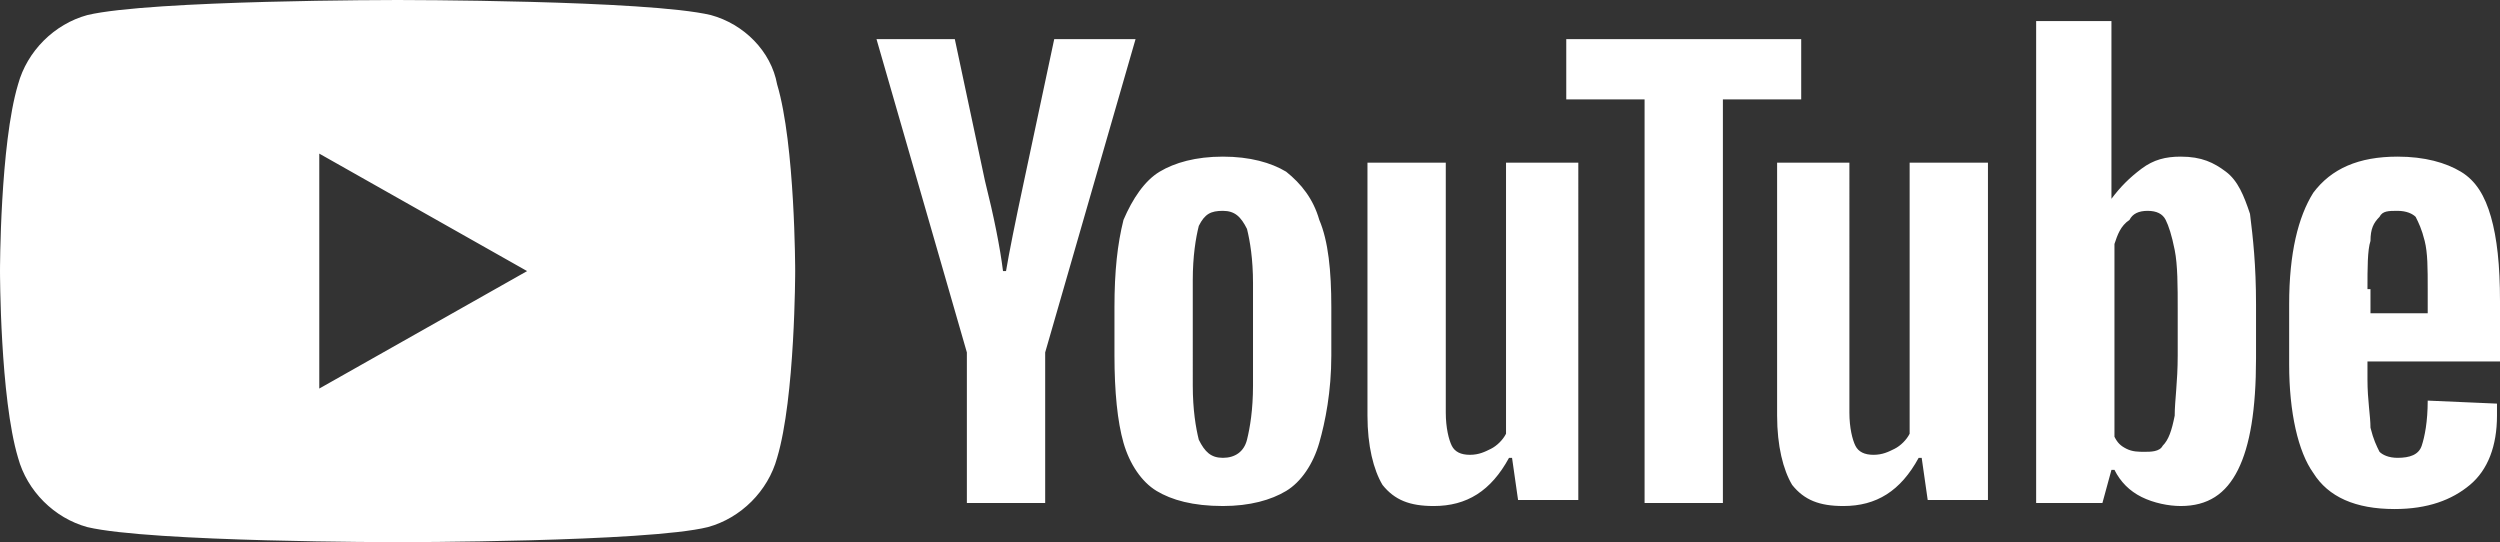 <?xml version="1.0" encoding="UTF-8"?> <svg xmlns="http://www.w3.org/2000/svg" xmlns:xlink="http://www.w3.org/1999/xlink" version="1.1" id="Слой_1" x="0px" y="0px" viewBox="0 0 83 18" style="enable-background:new 0 0 83 18;" xml:space="preserve"><rect x="0" y="0" width="83" height="18" fill="#333333" stroke="none"/> <style type="text/css"> .st0{fill:#FFFFFF;} </style> <g> <g> <path class="st0" d="M35,1.3L34,6c-0.3,1.4-0.5,2.4-0.6,3h-0.1c-0.1-0.8-0.3-1.8-0.6-3l-1-4.7h-2.6l3,10.4h0v5h2.6v-5l3-10.4H35z M42.7,5.7c-0.5-0.3-1.2-0.5-2.1-0.5c-0.9,0-1.6,0.2-2.1,0.5c-0.5,0.3-0.9,0.9-1.2,1.6C37.1,8.1,37,9,37,10.2v1.6 c0,1.2,0.1,2.2,0.3,2.9c0.2,0.7,0.6,1.3,1.1,1.6c0.5,0.3,1.2,0.5,2.2,0.5c0.9,0,1.6-0.2,2.1-0.5c0.5-0.3,0.9-0.9,1.1-1.6 c0.2-0.7,0.4-1.7,0.4-2.9v-1.6c0-1.2-0.1-2.2-0.4-2.9C43.6,6.6,43.2,6.1,42.7,5.7z M41.6,12.8c0,0.8-0.1,1.4-0.2,1.8 c-0.1,0.4-0.4,0.6-0.8,0.6S40,15,39.8,14.6c-0.1-0.4-0.2-1-0.2-1.8V9.3c0-0.8,0.1-1.4,0.2-1.8C40,7.1,40.2,7,40.6,7 c0.4,0,0.6,0.2,0.8,0.6c0.1,0.4,0.2,1,0.2,1.8V12.8z M23.6,0.5C21.5,0,13.2,0,13.2,0S5,0,2.9,0.5c-1.1,0.3-2,1.2-2.3,2.3 C0,4.8,0,9,0,9s0,4.2,0.6,6.2c0.3,1.1,1.2,2,2.3,2.3C5,18,13.2,18,13.2,18s8.3,0,10.3-0.5c1.1-0.3,2-1.2,2.3-2.3 c0.6-2,0.6-6.2,0.6-6.2s0-4.2-0.6-6.2C25.6,1.7,24.7,0.8,23.6,0.5z M10.6,12.9V5.1L17.5,9L10.6,12.9z M63.4,14.4 c-0.1,0.2-0.3,0.4-0.5,0.5c-0.2,0.1-0.4,0.2-0.7,0.2c-0.3,0-0.5-0.1-0.6-0.3c-0.1-0.2-0.2-0.6-0.2-1.1V5.4H59v8.4 c0,1,0.2,1.8,0.5,2.3c0.4,0.5,0.9,0.7,1.7,0.7c1.1,0,1.9-0.5,2.5-1.6h0.1l0.2,1.4h2V5.4h-2.6V14.4z M73.9,5.7 c-0.4-0.3-0.8-0.5-1.5-0.5c-0.5,0-0.9,0.1-1.3,0.4c-0.4,0.3-0.7,0.6-1,1h0V0.7h-2.5v16h2.2l0.3-1.1h0.1c0.2,0.4,0.5,0.7,0.9,0.9 c0.4,0.2,0.9,0.3,1.3,0.3c0.9,0,1.5-0.4,1.9-1.2c0.4-0.8,0.6-2,0.6-3.7v-1.8c0-1.3-0.1-2.2-0.2-3C74.5,6.5,74.3,6,73.9,5.7z M72.2,13.8c-0.1,0.5-0.2,0.8-0.4,1C71.7,15,71.4,15,71.2,15c-0.2,0-0.4,0-0.6-0.1c-0.2-0.1-0.3-0.2-0.4-0.4V8.1 c0.1-0.3,0.2-0.6,0.5-0.8C70.8,7.1,71,7,71.3,7c0.3,0,0.5,0.1,0.6,0.3c0.1,0.2,0.2,0.5,0.3,1c0.1,0.5,0.1,1.2,0.1,2v1.5h0 C72.3,12.7,72.2,13.3,72.2,13.8z M59.7,1.3H52v2h2.6v13.4h2.6V3.3h2.6V1.3z M50,14.4c-0.1,0.2-0.3,0.4-0.5,0.5 c-0.2,0.1-0.4,0.2-0.7,0.2c-0.3,0-0.5-0.1-0.6-0.3c-0.1-0.2-0.2-0.6-0.2-1.1V5.4h-2.6v8.4c0,1,0.2,1.8,0.5,2.3 c0.4,0.5,0.9,0.7,1.7,0.7c1.1,0,1.9-0.5,2.5-1.6h0.1l0.2,1.4h2V5.4H50V14.4z M83,11.9V10c0-1.2-0.1-2.1-0.3-2.8 c-0.2-0.7-0.5-1.2-1-1.5c-0.5-0.3-1.2-0.5-2.1-0.5c-1.3,0-2.2,0.4-2.8,1.2c-0.5,0.8-0.8,2-0.8,3.7v2c0,1.6,0.3,2.9,0.8,3.6 c0.5,0.8,1.4,1.2,2.7,1.2c1.1,0,1.9-0.3,2.5-0.8c0.6-0.5,0.9-1.3,0.9-2.3c0-0.2,0-0.3,0-0.4l-2.3-0.1c0,0.7-0.1,1.2-0.2,1.5 c-0.1,0.3-0.4,0.4-0.8,0.4c-0.3,0-0.5-0.1-0.6-0.2c-0.1-0.2-0.2-0.4-0.3-0.8c0-0.4-0.1-0.9-0.1-1.6v-0.6H83z M78.6,9.6 c0-0.7,0-1.3,0.1-1.6c0-0.4,0.1-0.6,0.3-0.8c0.1-0.2,0.3-0.2,0.6-0.2c0.3,0,0.5,0.1,0.6,0.2c0.1,0.2,0.2,0.4,0.3,0.8 c0.1,0.4,0.1,0.9,0.1,1.6v0.8h-1.9V9.6z"></path> </g> </g> </svg> 